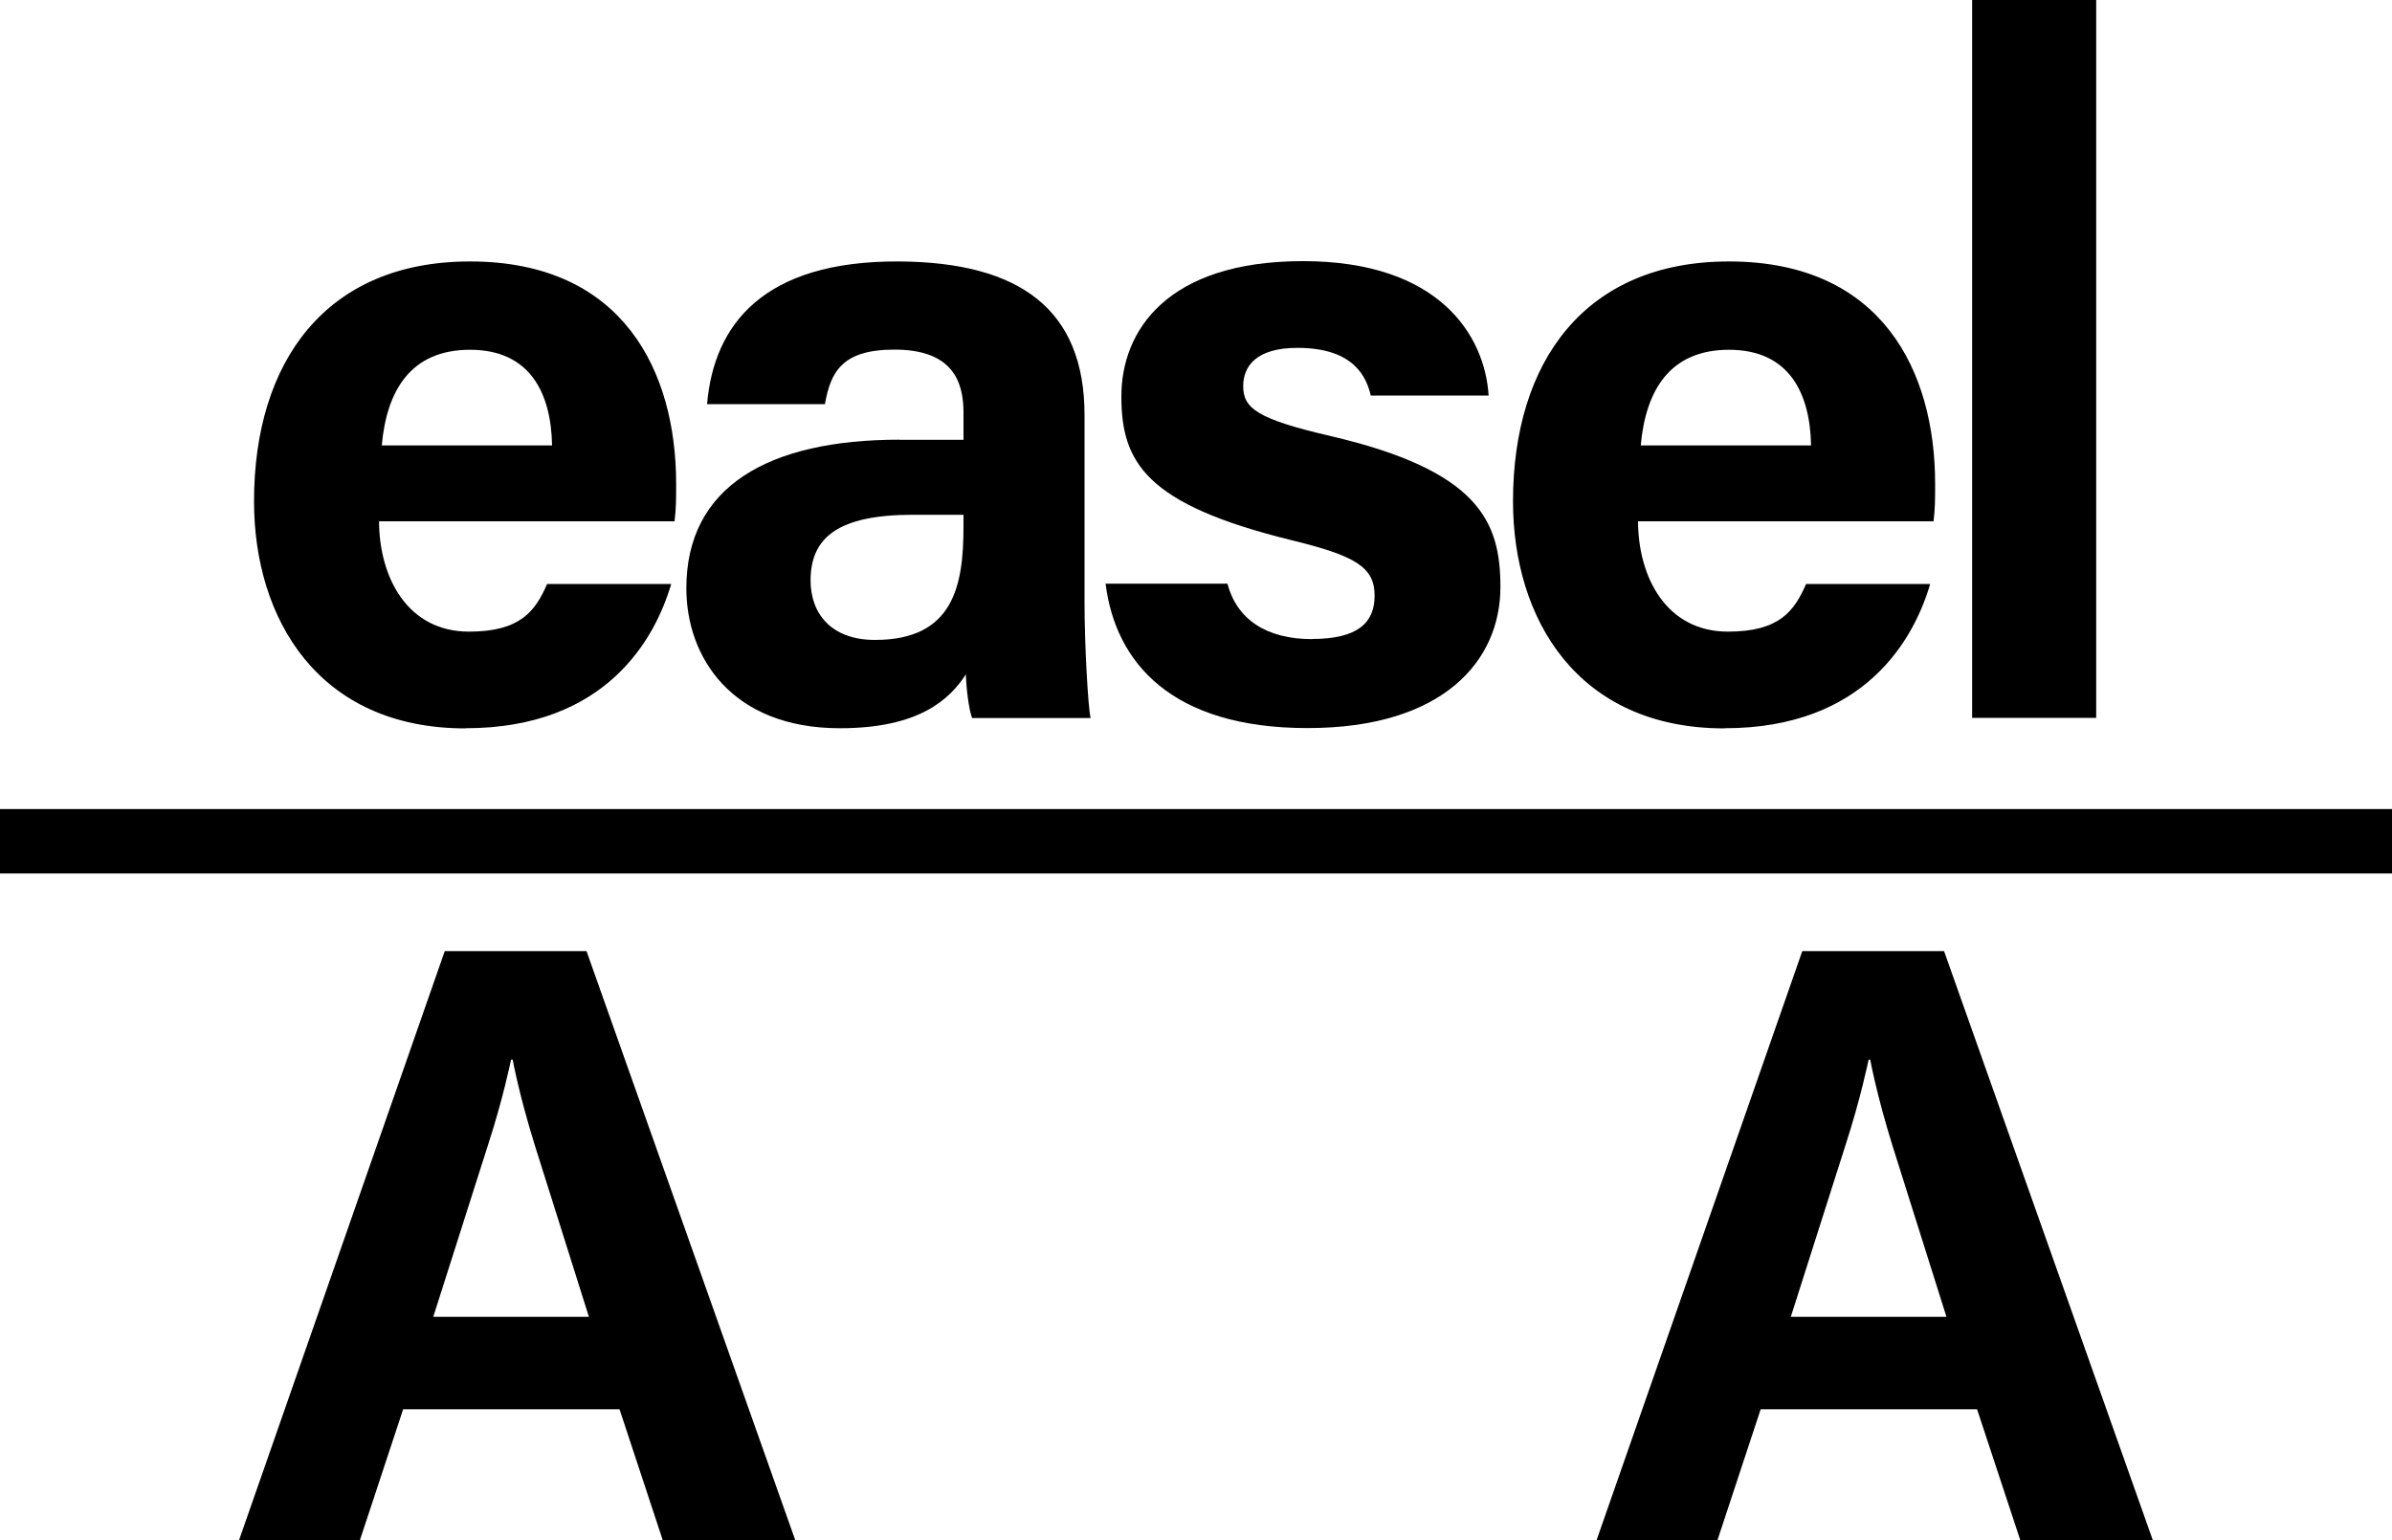 <?xml version="1.0" encoding="UTF-8"?>
<svg id="_レイヤー_2" data-name="レイヤー 2" xmlns="http://www.w3.org/2000/svg" width="150" height="96.61" viewBox="0 0 150 96.61">
  <g id="text">
    <g>
      <path d="m29.2,45.68c8.82,0,11.89-5.63,12.89-9.05h-7.78c-.74,1.69-1.66,2.99-4.9,2.99-3.87,0-5.63-3.42-5.64-6.92h18.53c.1-.8.1-1.41.1-2.36,0-6.99-3.28-13.94-12.93-13.94-9.02,0-13.54,6.27-13.54,15.05,0,7.34,4.01,14.24,13.26,14.24Zm.27-23.74c3.79,0,5.09,2.74,5.15,6h-10.68c.31-3.44,1.81-6,5.54-6Z"/>
      <path d="m56.41,27.58c-8.23,0-13.37,2.94-13.37,9.32,0,4.34,2.86,8.78,9.63,8.78,4.97,0,6.88-1.81,7.9-3.38.01.71.17,2.18.39,2.74h7.43c-.16-.68-.38-4.57-.38-7.23v-11.77c0-6.66-4.09-9.59-11.62-9.64-8.54-.05-11.63,3.98-12.05,8.95h7.39c.36-2.03,1.08-3.42,4.36-3.42,3.61,0,4.33,1.96,4.33,3.95v1.71h-4.01Zm4.01,4.71v.73c0,3.7-.61,7.12-5.55,7.12-2.8,0-4.04-1.71-4.04-3.73,0-2.7,1.74-4.12,6.42-4.12h3.17Z"/>
      <path d="m82.29,40.09c-2.9,0-4.73-1.25-5.32-3.48h-7.64c.62,4.96,4.14,9.06,12.66,9.06s12.1-4.22,12.1-8.85c0-4.1-1.33-7.3-10.7-9.48-4.56-1.06-5.43-1.73-5.43-3.12,0-1.26.83-2.4,3.4-2.4,3.66,0,4.35,1.96,4.6,2.99h7.39c-.24-3.79-3.12-8.43-11.64-8.43s-11.39,4.36-11.39,8.48,1.5,6.77,10.65,9.02c4.02.98,5.23,1.69,5.23,3.48,0,1.7-1.05,2.72-3.92,2.72Z"/>
      <path d="m108.15,45.68c8.82,0,11.89-5.63,12.89-9.05h-7.78c-.74,1.69-1.66,2.99-4.9,2.99-3.87,0-5.63-3.42-5.64-6.92h18.53c.1-.8.1-1.41.1-2.36,0-6.99-3.28-13.94-12.93-13.94-9.02,0-13.54,6.27-13.54,15.05,0,7.34,4.01,14.24,13.26,14.24Zm.27-23.74c3.79,0,5.09,2.74,5.15,6h-10.68c.31-3.44,1.81-6,5.54-6Z"/>
      <rect x="123.67" width="7.78" height="45.03"/>
      <rect y="50.75" width="150" height="4.04"/>
      <path d="m27.89,59.66l-12.9,36.95h7.58l2.71-8.21h13.57l2.71,8.21h8.31l-13.09-36.95h-8.89Zm-.72,22.94l3.43-10.77c.97-2.99,1.4-5.17,1.45-5.36h.1s.39,2.17,1.4,5.41l3.38,10.72h-9.76Z"/>
      <path d="m113.02,59.66l-12.9,36.95h7.58l2.71-8.21h13.57l2.71,8.21h8.31l-13.09-36.95h-8.89Zm-.72,22.94l3.43-10.77c.97-2.99,1.4-5.17,1.45-5.36h.1s.39,2.17,1.4,5.41l3.38,10.72h-9.76Z"/>
    </g>
  </g>
</svg>